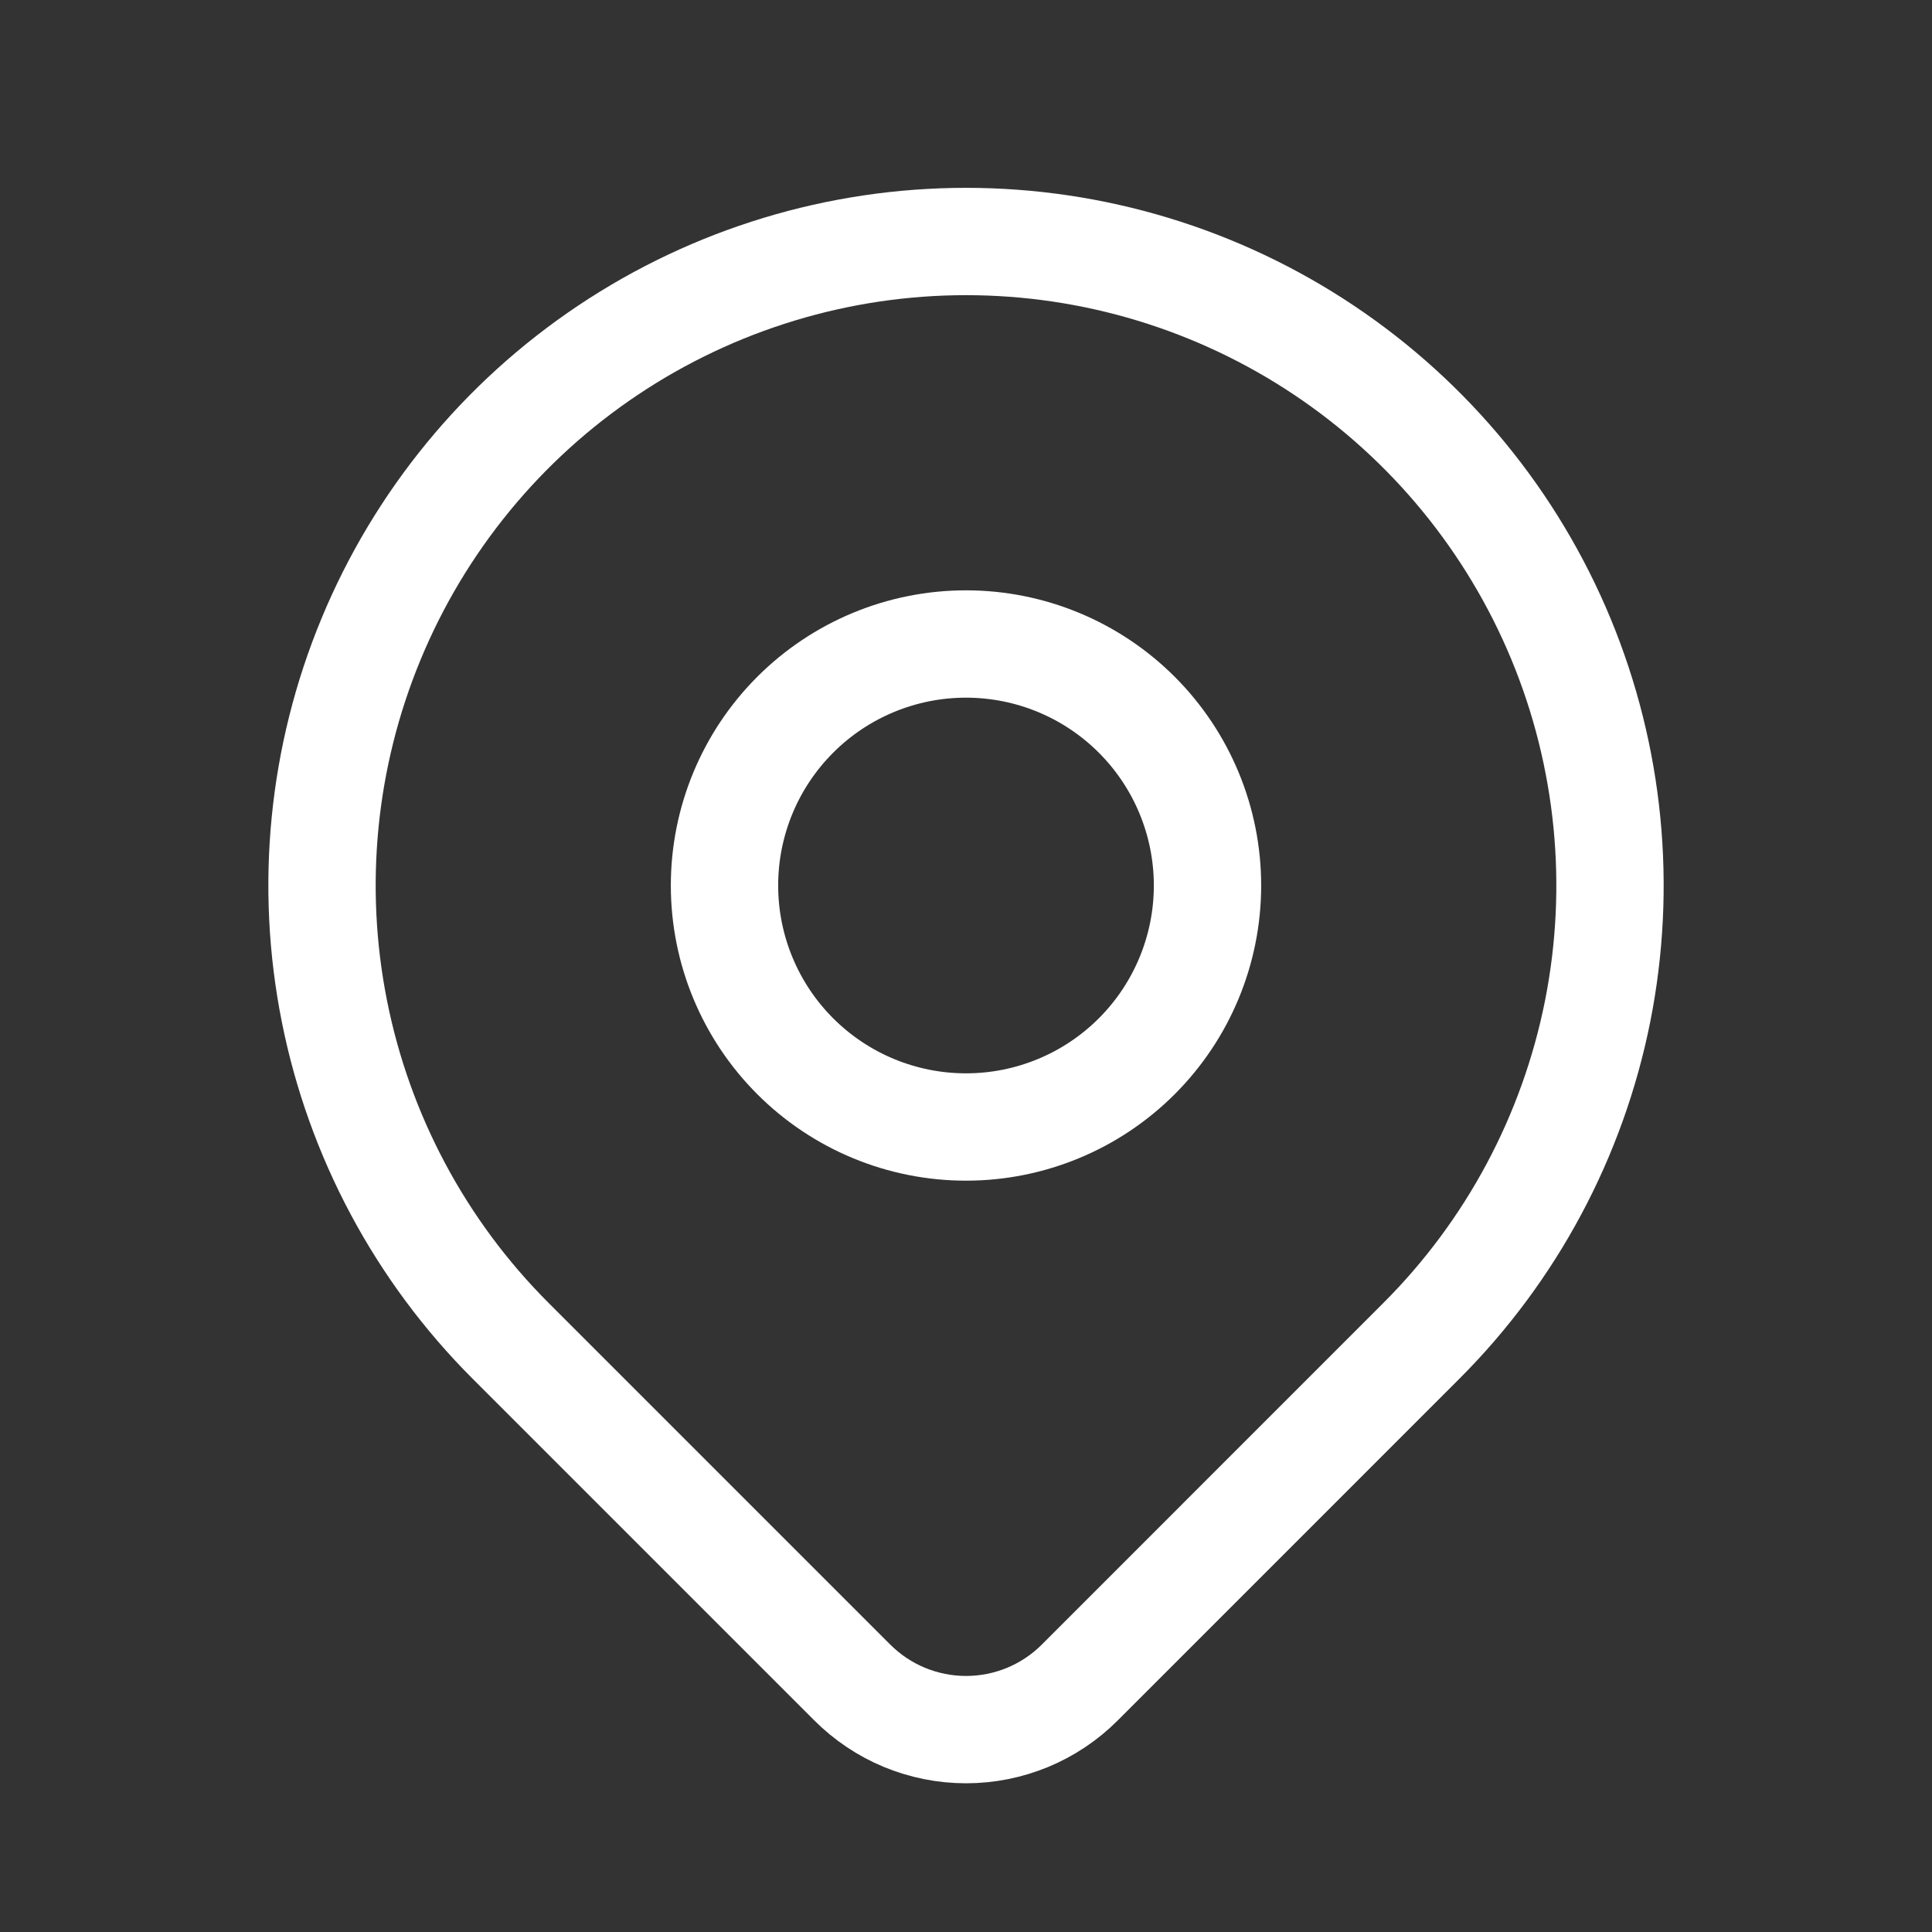 <svg width="36" height="36" viewBox="0 0 36 36" fill="none" xmlns="http://www.w3.org/2000/svg">
<rect x="0" y="0" width="36" height="36" fill="#333333" stroke="none"/>
<path d="M26.485 24.985L20.121 31.35C19.843 31.629 19.512 31.85 19.148 32.001C18.785 32.151 18.395 32.229 18.001 32.229C17.607 32.229 17.217 32.151 16.853 32.001C16.489 31.85 16.159 31.629 15.88 31.35L9.515 24.985C7.836 23.307 6.694 21.169 6.231 18.841C5.768 16.514 6.005 14.101 6.914 11.908C7.822 9.715 9.36 7.841 11.333 6.523C13.307 5.204 15.627 4.5 18 4.5C20.373 4.5 22.693 5.204 24.667 6.523C26.64 7.841 28.178 9.715 29.087 11.908C29.995 14.101 30.232 16.514 29.77 18.841C29.306 21.169 28.164 23.307 26.485 24.985Z" stroke="white" stroke-width="2" stroke-linecap="round" stroke-linejoin="round"/>
<path d="M22.5 16.5C22.5 17.694 22.026 18.838 21.182 19.682C20.338 20.526 19.194 21 18 21C16.806 21 15.662 20.526 14.818 19.682C13.974 18.838 13.5 17.694 13.5 16.5C13.5 15.306 13.974 14.162 14.818 13.318C15.662 12.474 16.806 12 18 12C19.194 12 20.338 12.474 21.182 13.318C22.026 14.162 22.5 15.306 22.5 16.5Z" stroke="white" stroke-width="2" stroke-linecap="round" stroke-linejoin="round"/>
</svg>
